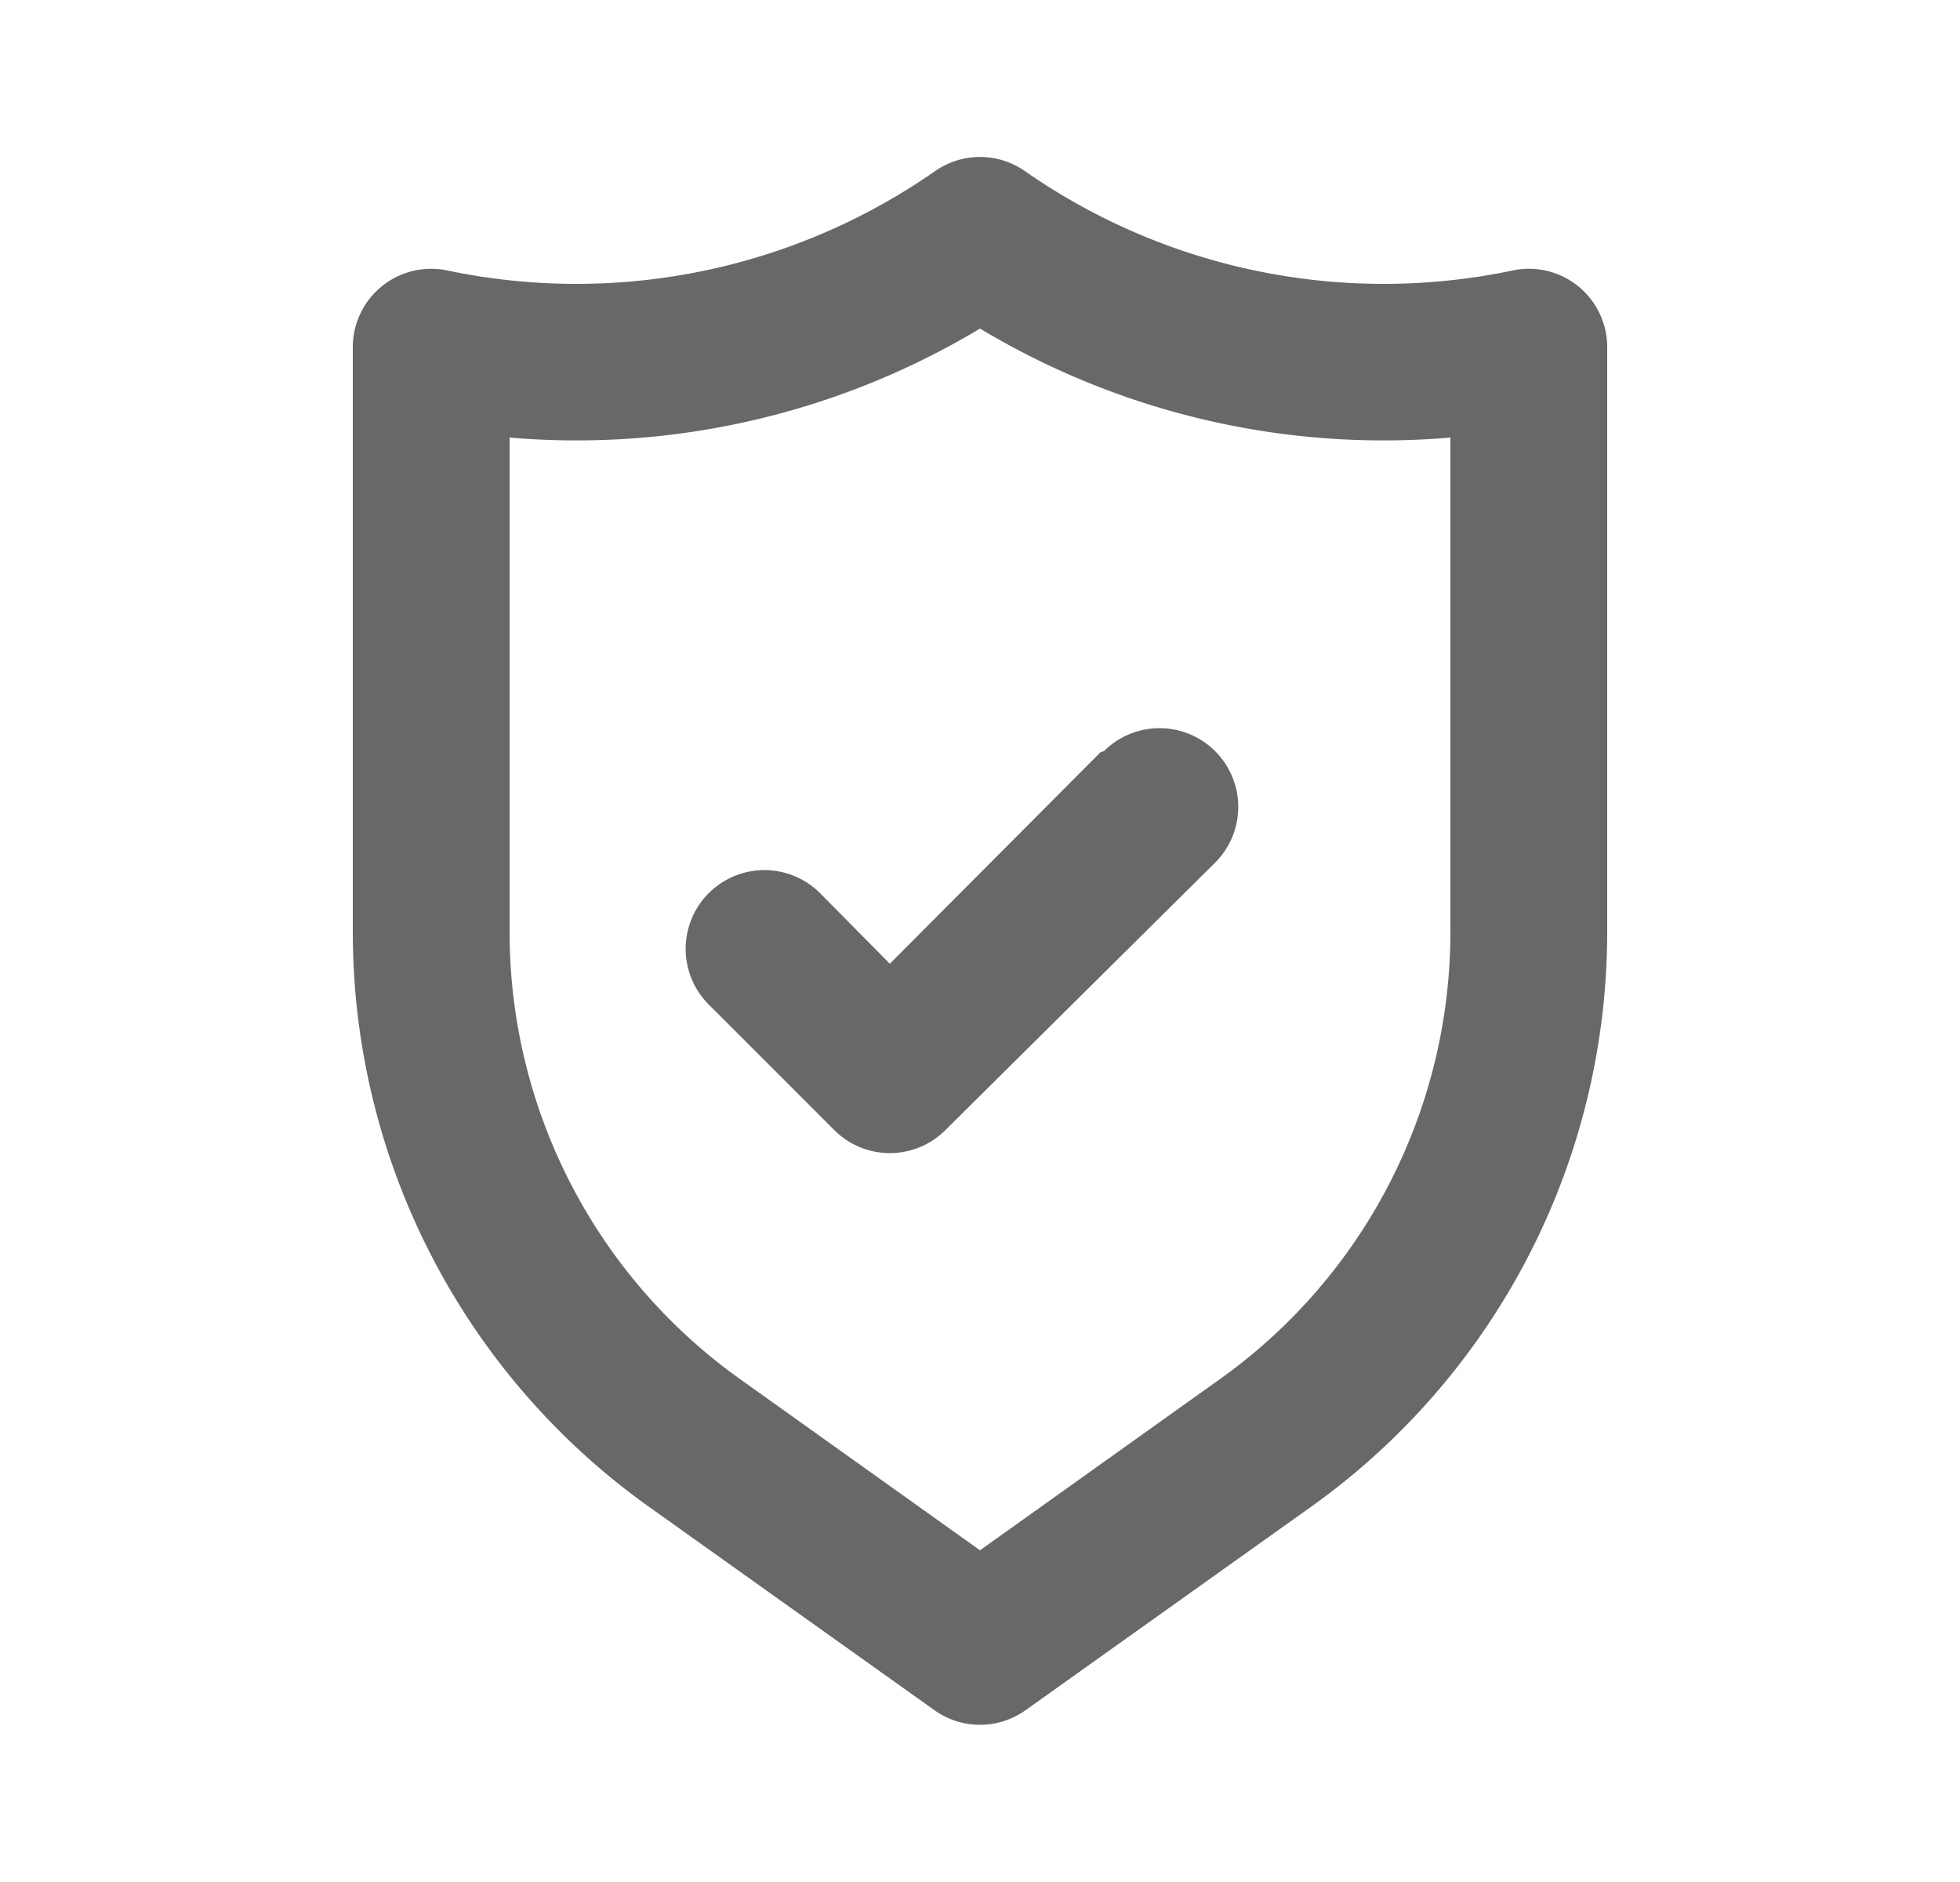 <svg xmlns="http://www.w3.org/2000/svg" width="25" height="24" fill="none"><path fill="#66686A" d="M20.13 3.65a1 1 0 0 0-.84-.2 8 8 0 0 1-6.22-1.27 1 1 0 0 0-1.14 0 8 8 0 0 1-6.22 1.27 1 1 0 0 0-1.21.98v7.45a9 9 0 0 0 3.77 7.33l3.65 2.6a1 1 0 0 0 1.16 0l3.65-2.6a9 9 0 0 0 3.77-7.33V4.43a1 1 0 0 0-.37-.78Zm-1.63 8.23a7 7 0 0 1-2.93 5.7l-3.07 2.19-3.07-2.19a7 7 0 0 1-2.93-5.7v-6.3a10 10 0 0 0 6-1.39 10 10 0 0 0 6 1.39v6.3Zm-4.46-2.29-2.69 2.7-.89-.9a1.004 1.004 0 1 0-1.42 1.42l1.6 1.6a1.002 1.002 0 0 0 1.42 0L15.5 11a1.004 1.004 0 1 0-1.42-1.42l-.04.01Z"/></svg>